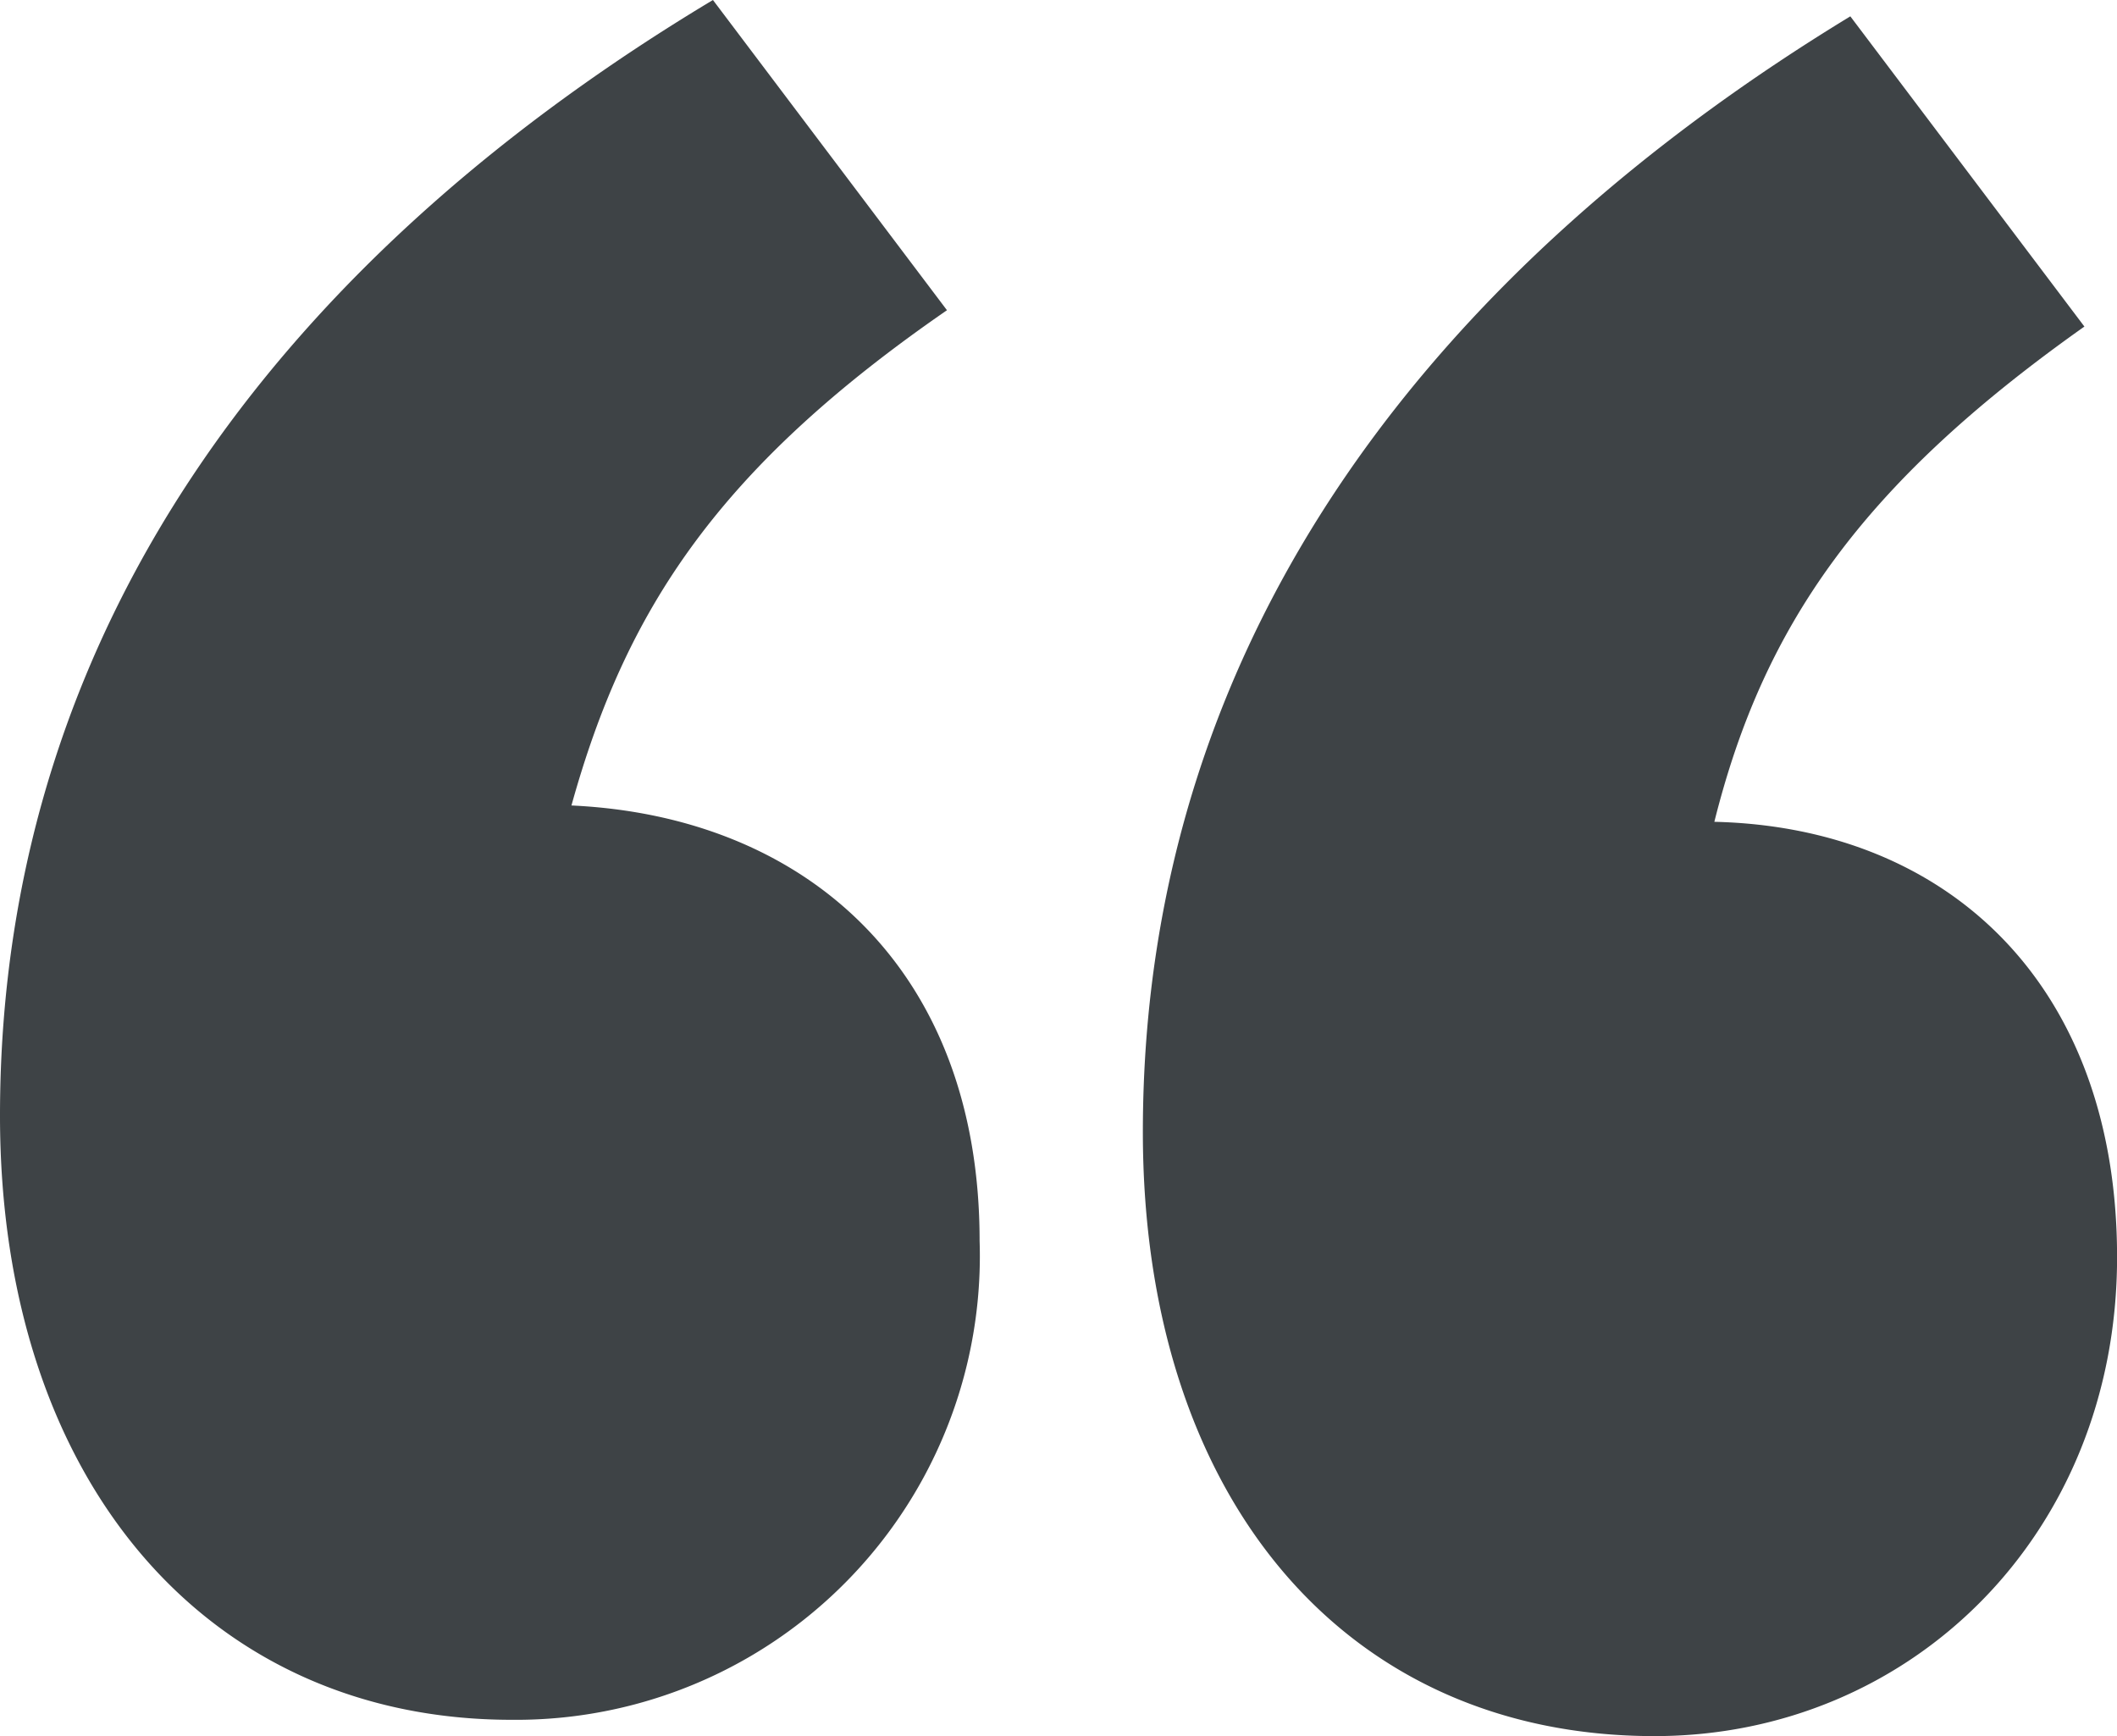 <svg xmlns="http://www.w3.org/2000/svg" width="60" height="49.203" viewBox="0 0 60 49.203"><path d="M20.206 0C8.638 6.941 0 17.275 0 31.62c0 10.334 5.861 17.121 14.5 17.121a13.145 13.145 0 0 0 13.264-13.574c0-7.712-4.936-12.031-11.568-12.339 1.542-5.553 4.164-9.563 10.643-14.036zm32.236.463C41.029 7.406 32.391 17.738 32.391 32.082c0 10.334 5.707 17.121 14.5 17.121 7.249 0 13.111-5.707 13.111-13.573 0-7.712-4.781-12.185-11.414-12.339 1.388-5.553 4.165-9.563 10.488-14.036z" fill="#3e4346"/></svg>